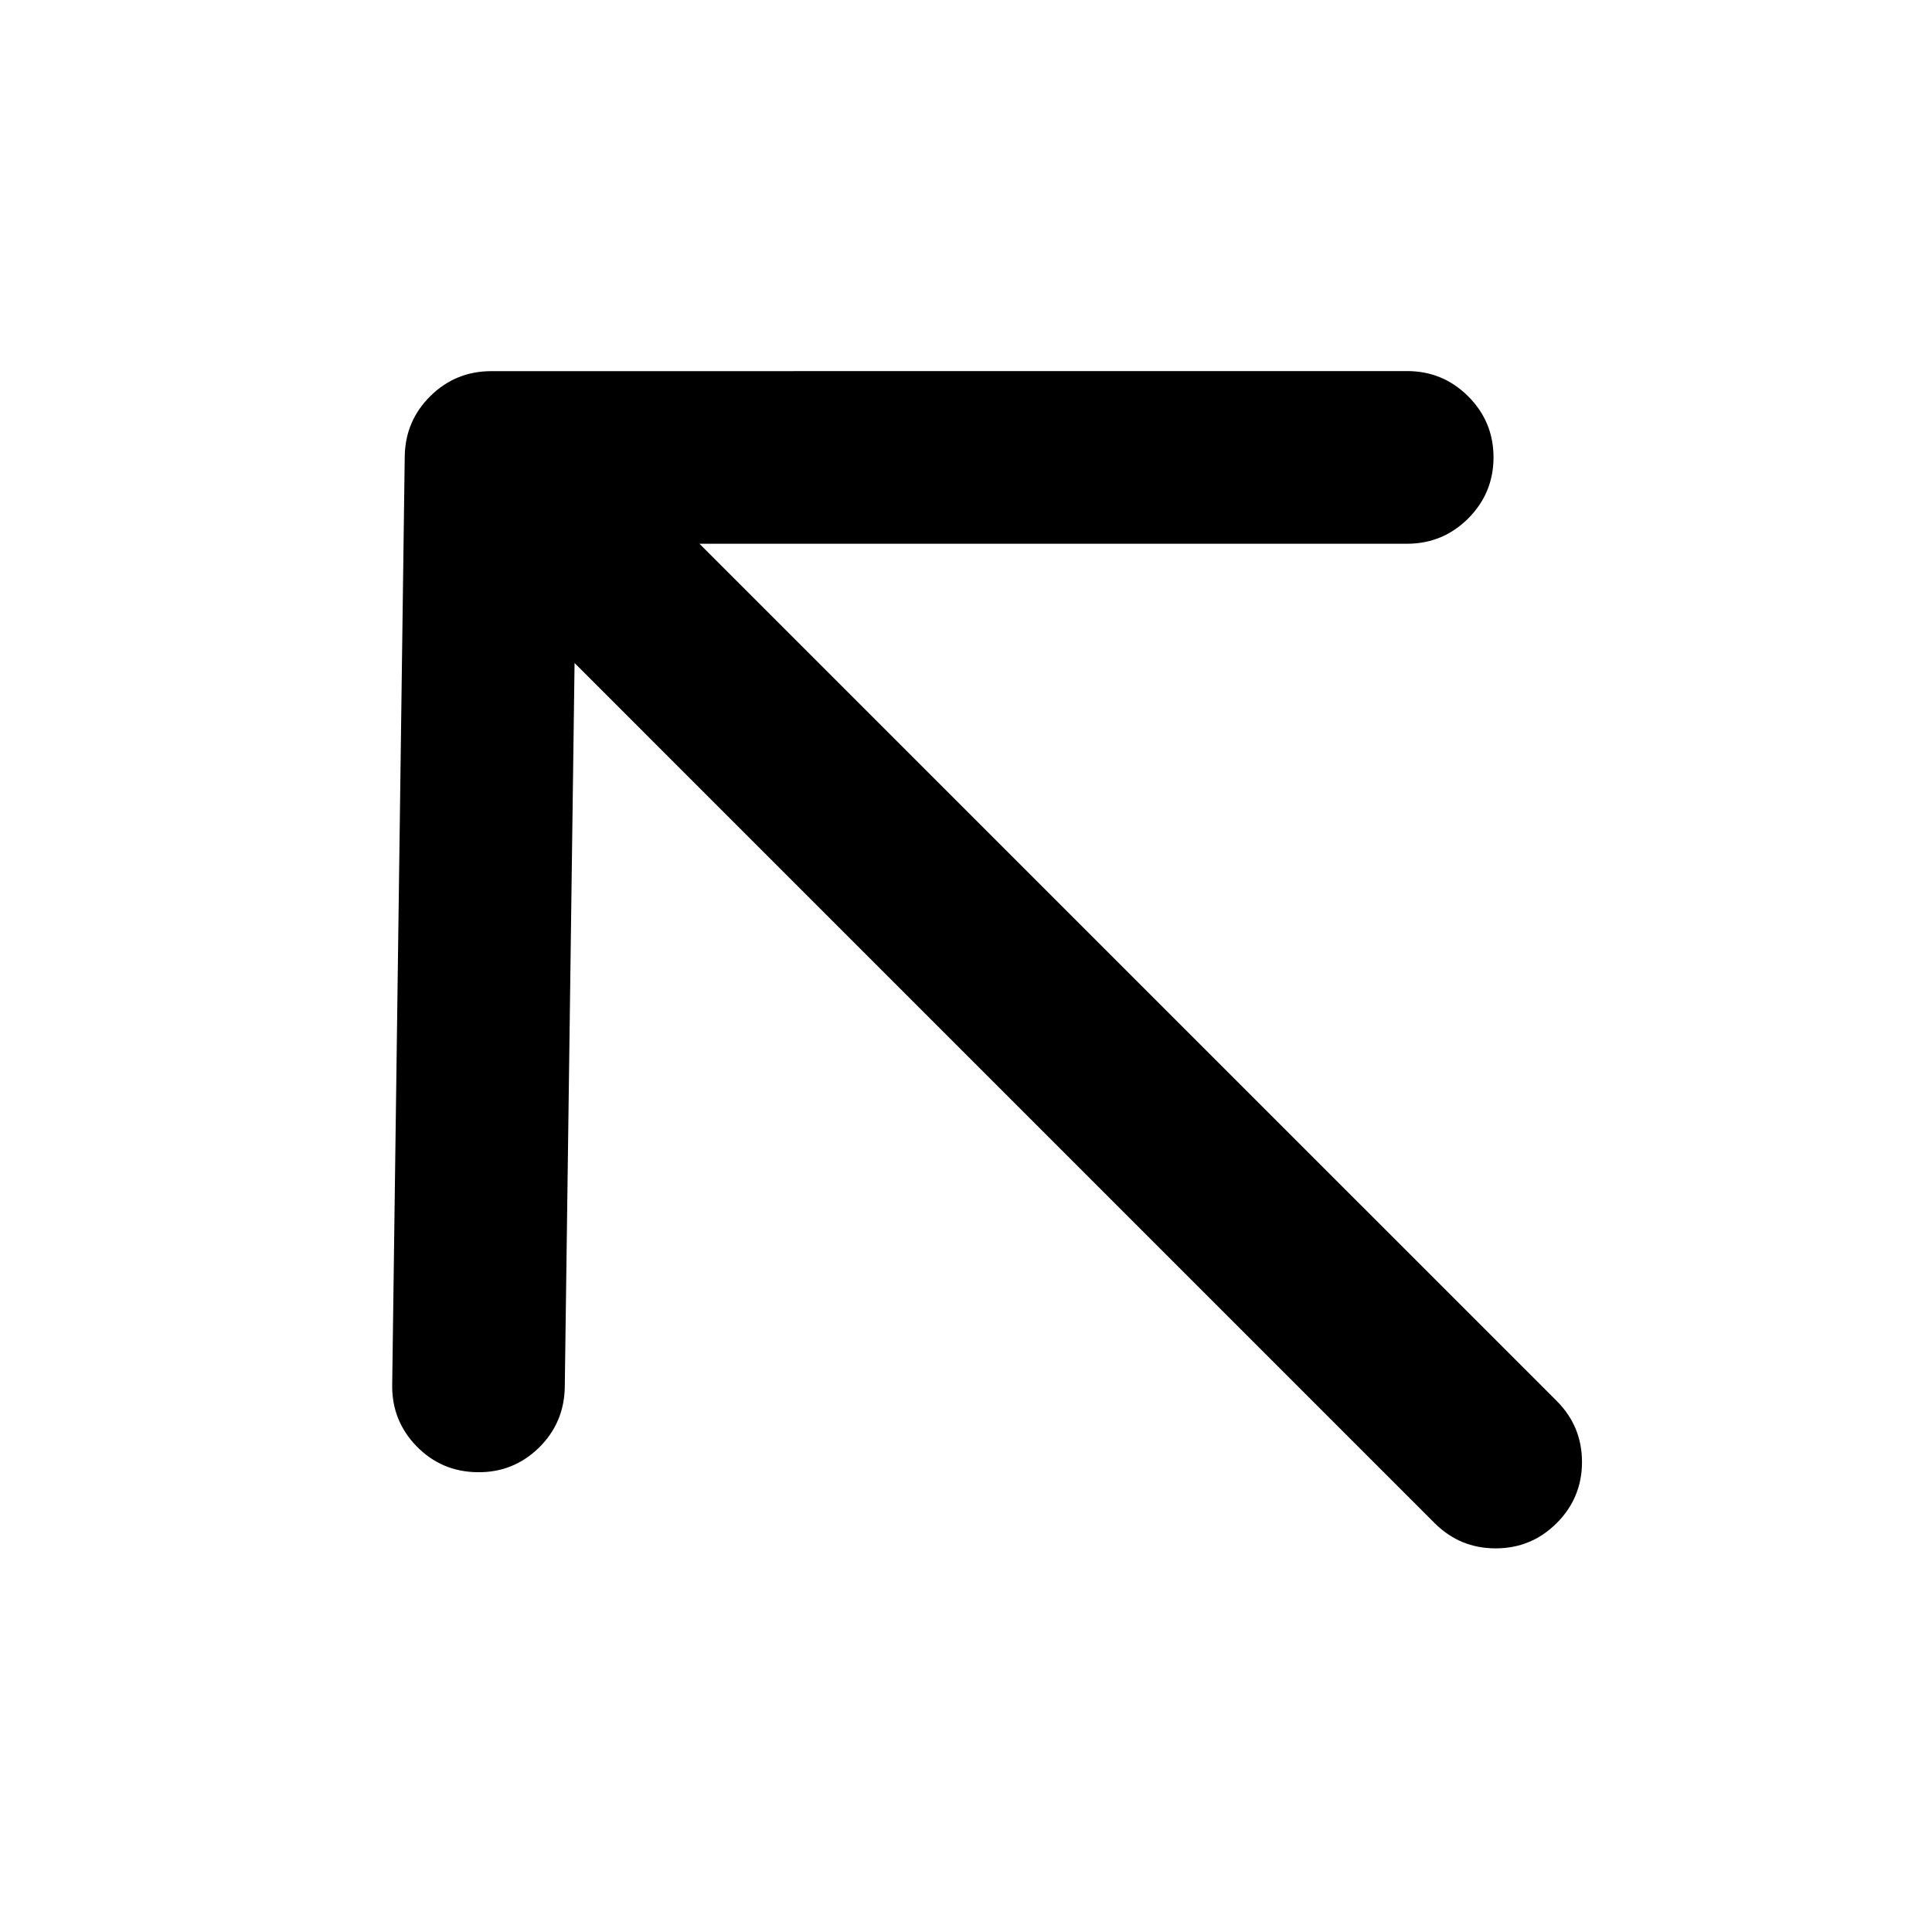 <?xml version="1.0" encoding="UTF-8"?>
<!-- The Best Svg Icon site in the world: iconSvg.co, Visit us! https://iconsvg.co -->
<svg fill="#000000" width="800px" height="800px" version="1.1" viewBox="144 144 512 512" xmlns="http://www.w3.org/2000/svg">
 <path d="m516.92 242.34c6.312 0.004 11.711 2.238 16.18 6.707s6.691 9.852 6.699 16.172c-0.012 6.312-2.25 11.699-6.707 16.172-4.473 4.457-9.859 6.695-16.172 6.707l-187.56-0.004 227.19 227.18c4.469 4.469 6.691 9.859 6.695 16.18-0.004 6.312-2.234 11.711-6.699 16.18-4.469 4.469-9.863 6.695-16.18 6.699-6.32 0-11.707-2.227-16.18-6.695l-227.92-227.93-2.594 191.91c-0.113 6.359-2.43 11.734-6.941 16.121-4.523 4.371-9.941 6.516-16.266 6.41-6.332-0.09-11.688-2.383-16.082-6.887-4.379-4.516-6.531-9.926-6.449-16.223l3.324-246.1c0.094-6.281 2.363-11.598 6.797-15.98 4.434-4.379 9.797-6.578 16.082-6.602z" fill-rule="evenodd"/>
</svg>